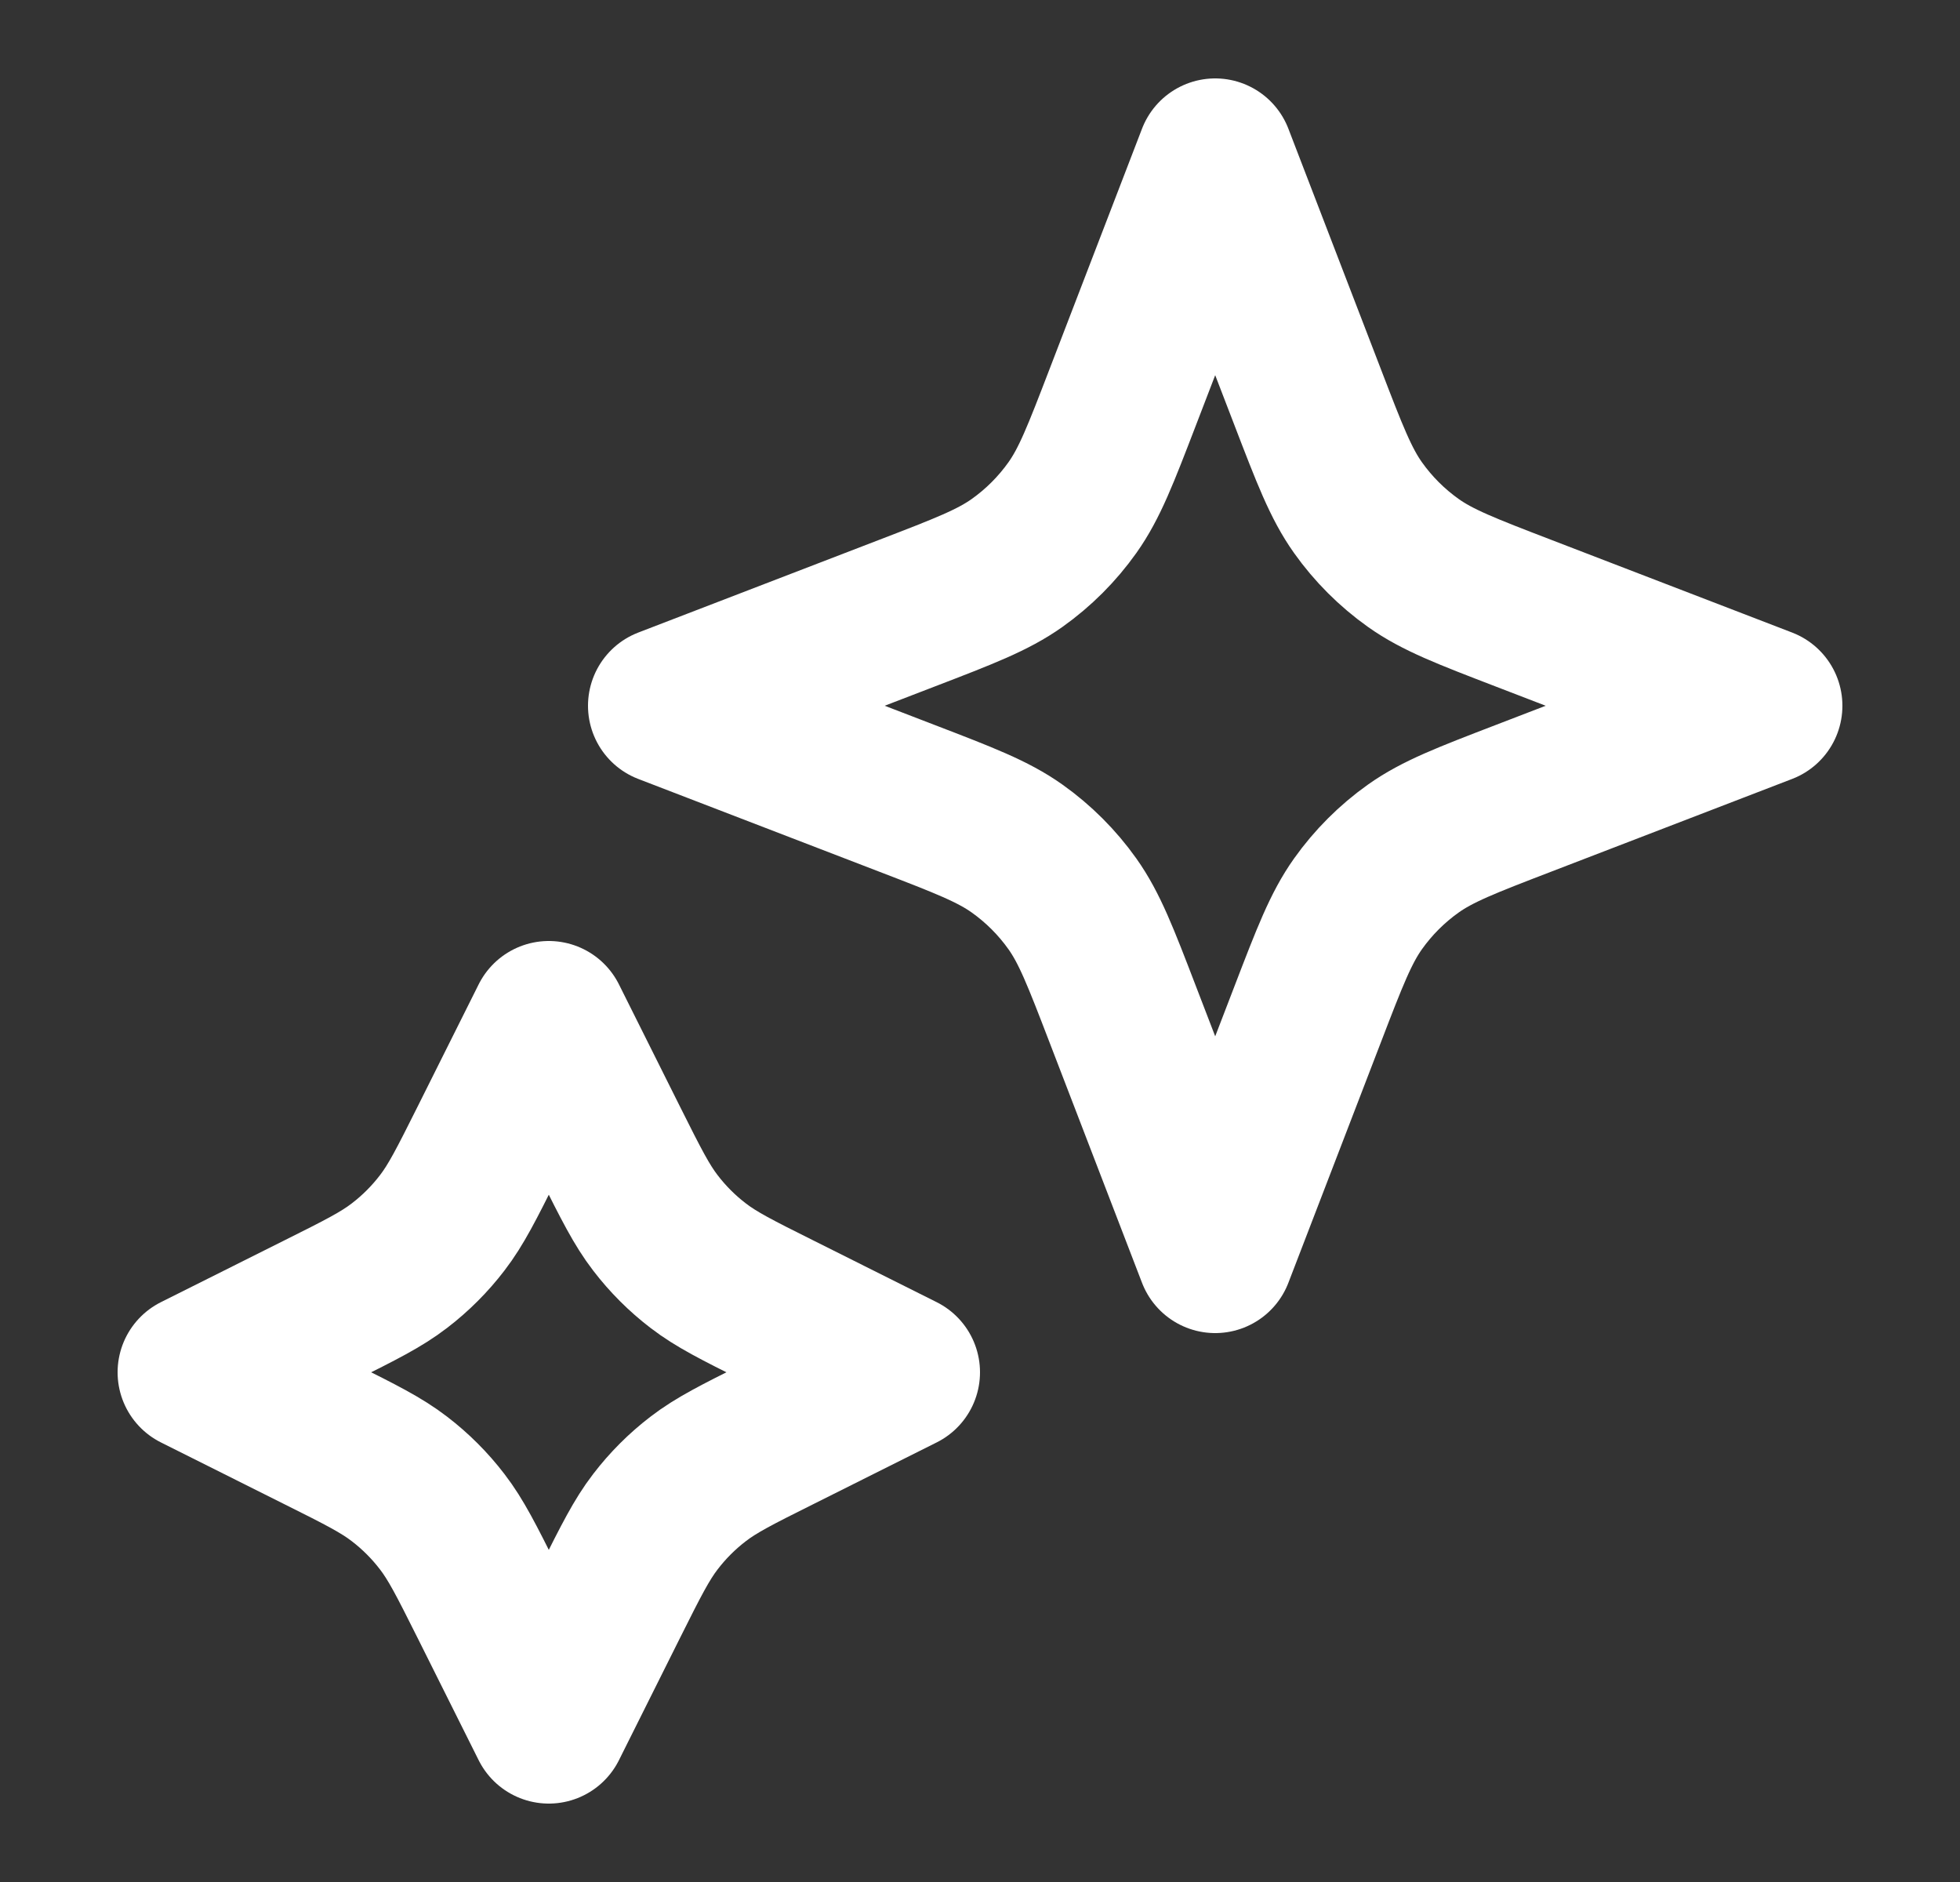 <svg width="25" height="24" viewBox="0 0 25 24" fill="none" xmlns="http://www.w3.org/2000/svg">
<rect x="0" y="0" width="25" height="24" fill="#333333" stroke="none"/>
<path d="M7 13L7.784 14.569C8.05 15.1 8.183 15.365 8.36 15.595C8.517 15.8 8.7 15.983 8.905 16.14C9.135 16.317 9.4 16.45 9.931 16.715L11.5 17.5L9.931 18.285C9.4 18.55 9.135 18.683 8.905 18.86C8.7 19.017 8.517 19.2 8.36 19.405C8.183 19.635 8.05 19.9 7.784 20.431L7 22L6.216 20.431C5.95 19.9 5.817 19.635 5.64 19.405C5.483 19.2 5.3 19.017 5.095 18.86C4.865 18.683 4.6 18.55 4.069 18.285L2.5 17.5L4.069 16.715C4.6 16.45 4.865 16.317 5.095 16.14C5.3 15.983 5.483 15.8 5.64 15.595C5.817 15.365 5.95 15.1 6.216 14.569L7 13Z" stroke="white" stroke-width="2" stroke-linecap="round" stroke-linejoin="round"/>
<path d="M15.5 2L16.679 5.064C16.961 5.798 17.102 6.164 17.321 6.473C17.515 6.746 17.754 6.985 18.027 7.179C18.336 7.398 18.702 7.539 19.436 7.821L22.5 9L19.436 10.179C18.702 10.461 18.336 10.602 18.027 10.821C17.754 11.015 17.515 11.254 17.321 11.527C17.102 11.836 16.961 12.202 16.679 12.936L15.5 16L14.321 12.936C14.039 12.202 13.898 11.836 13.679 11.527C13.485 11.254 13.246 11.015 12.973 10.821C12.664 10.602 12.298 10.461 11.564 10.179L8.5 9L11.564 7.821C12.298 7.539 12.664 7.398 12.973 7.179C13.246 6.985 13.485 6.746 13.679 6.473C13.898 6.164 14.039 5.798 14.321 5.064L15.5 2Z" stroke="white" stroke-width="2" stroke-linecap="round" stroke-linejoin="round"/>
</svg>
